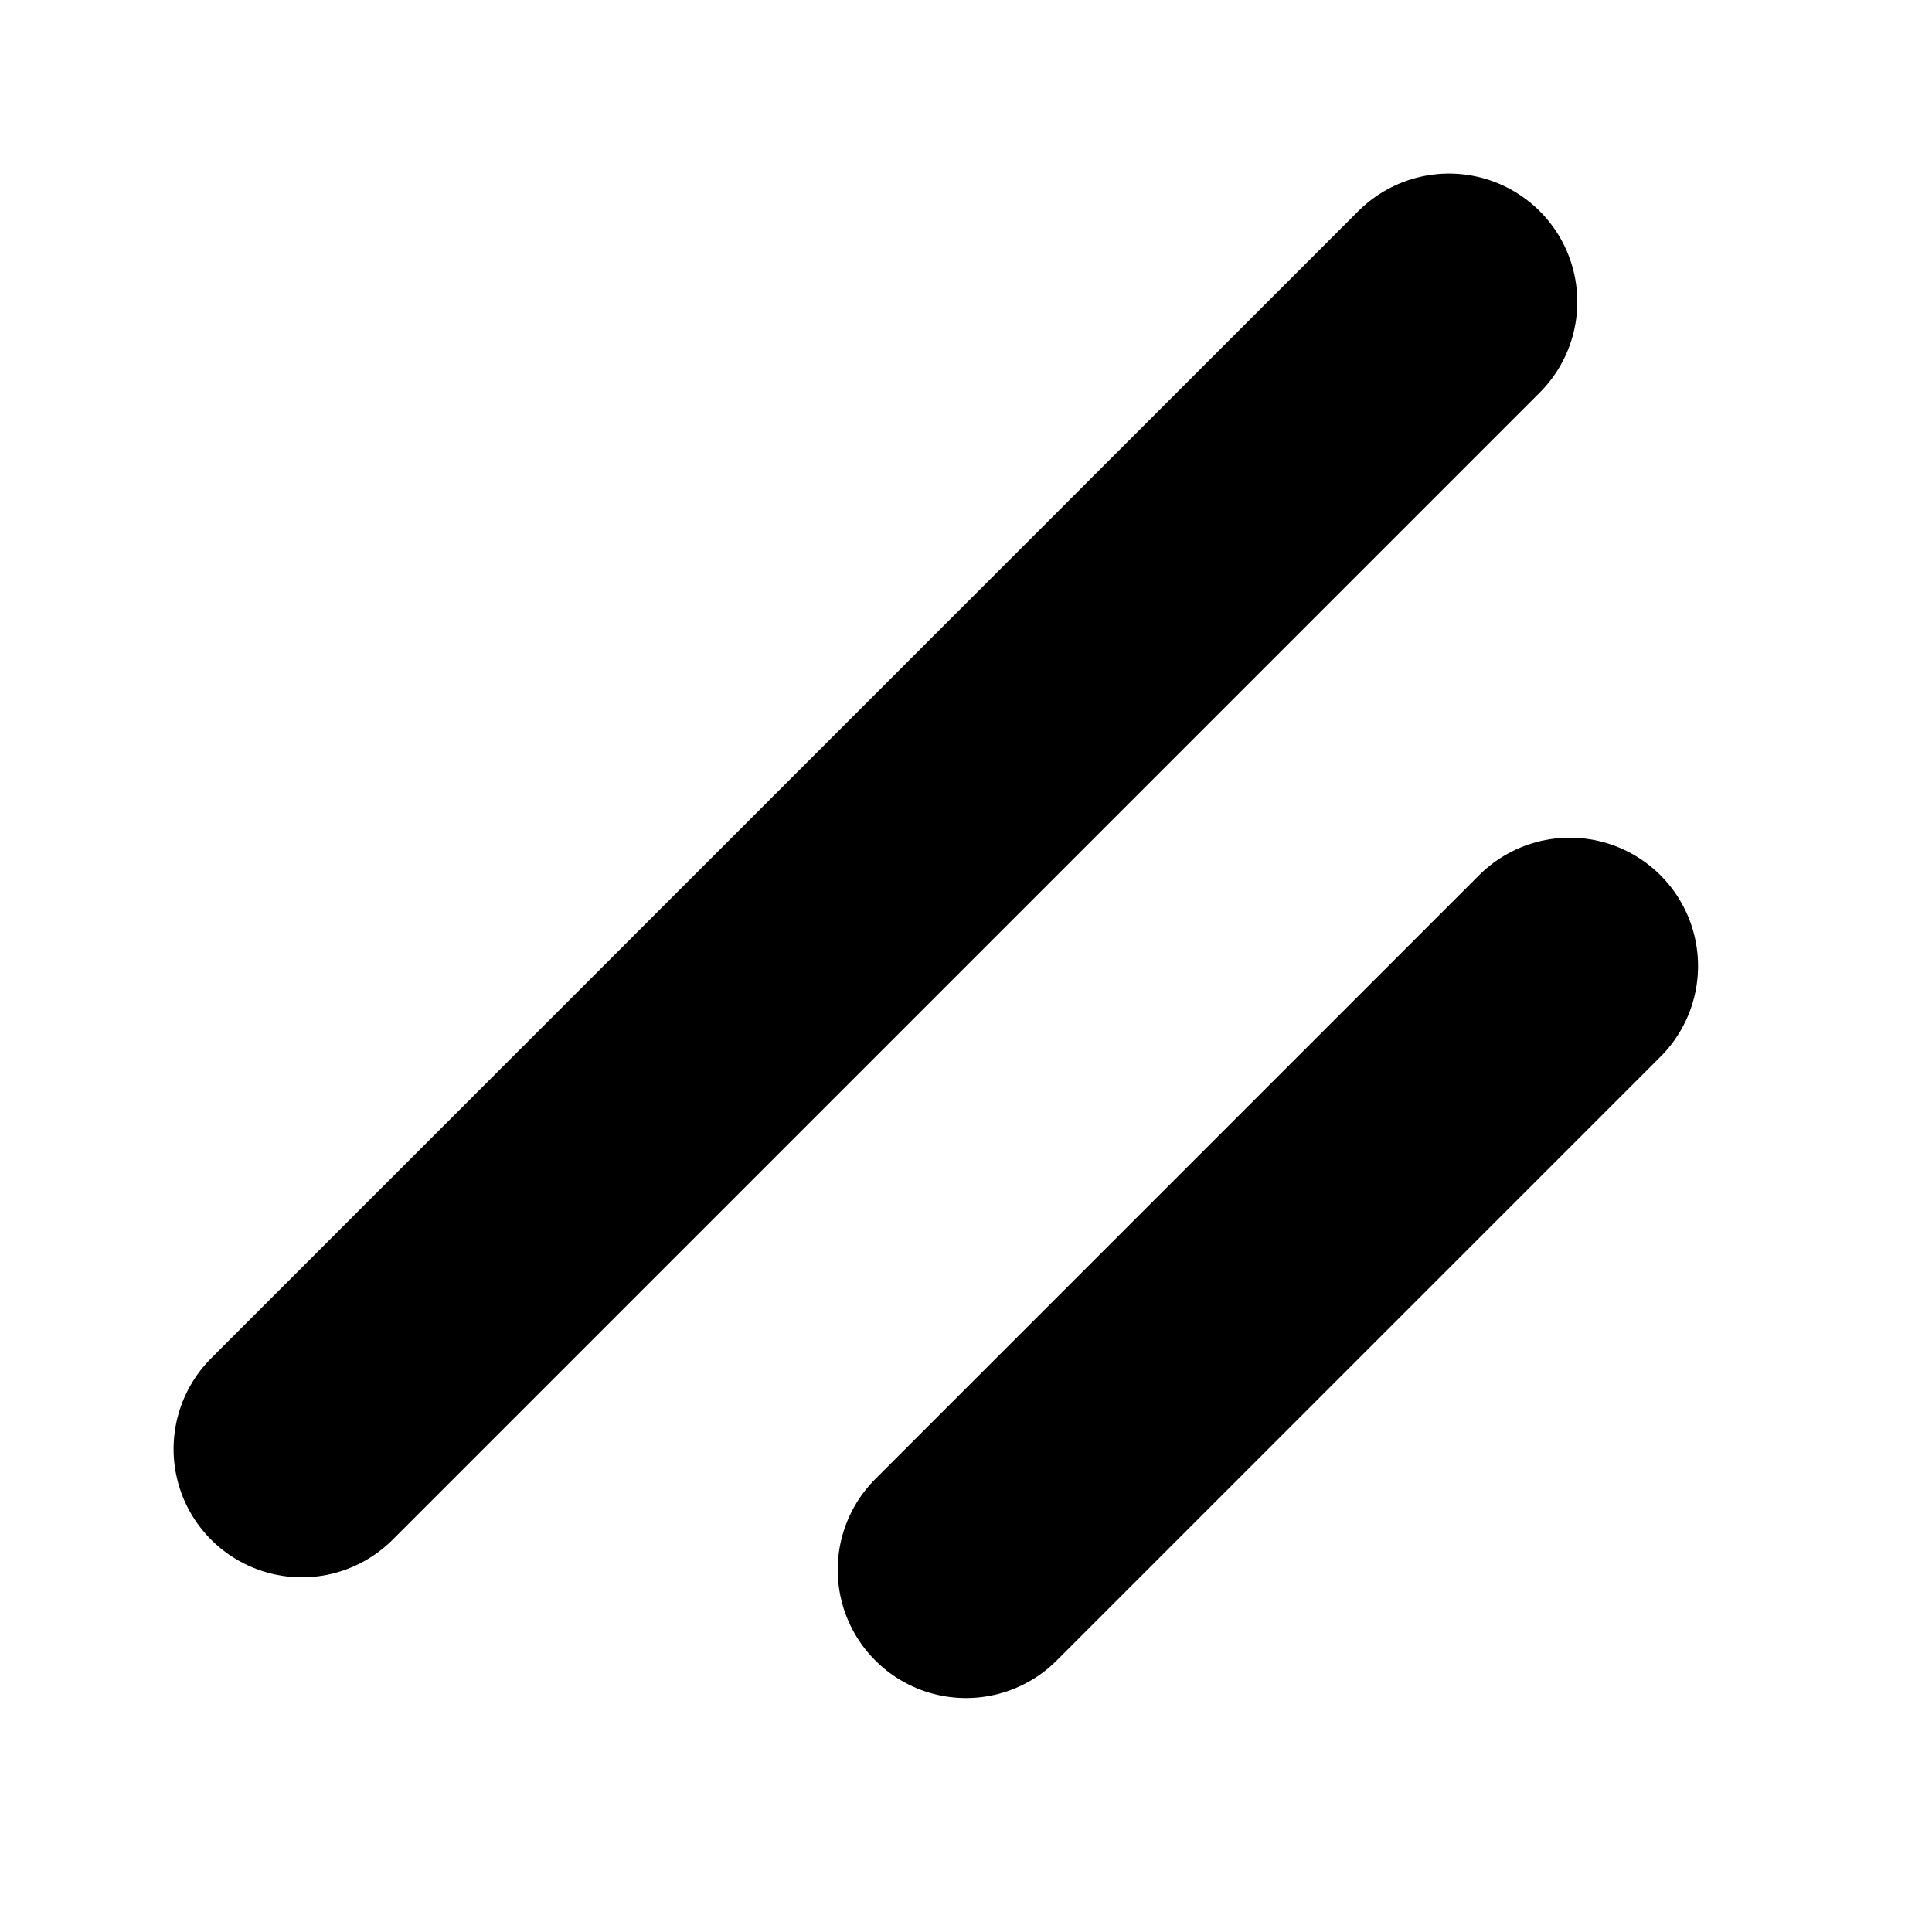  <svg
    viewBox="0 0 256 256"
    color="#000"
    xmlns="http://www.w3.org/2000/svg"
  >
    <line
      x1="208"
      y1="128"
      x2="128"
      y2="208"
      stroke="currentColor"
      stroke-width="34"
      stroke-linecap="round"
      stroke-linejoin="round"
    />
    <line
      x1="192"
      y1="40"
      x2="40"
      y2="192"
      stroke="currentColor"
      stroke-width="34"
      stroke-linecap="round"
      stroke-linejoin="round"
    />
  </svg>